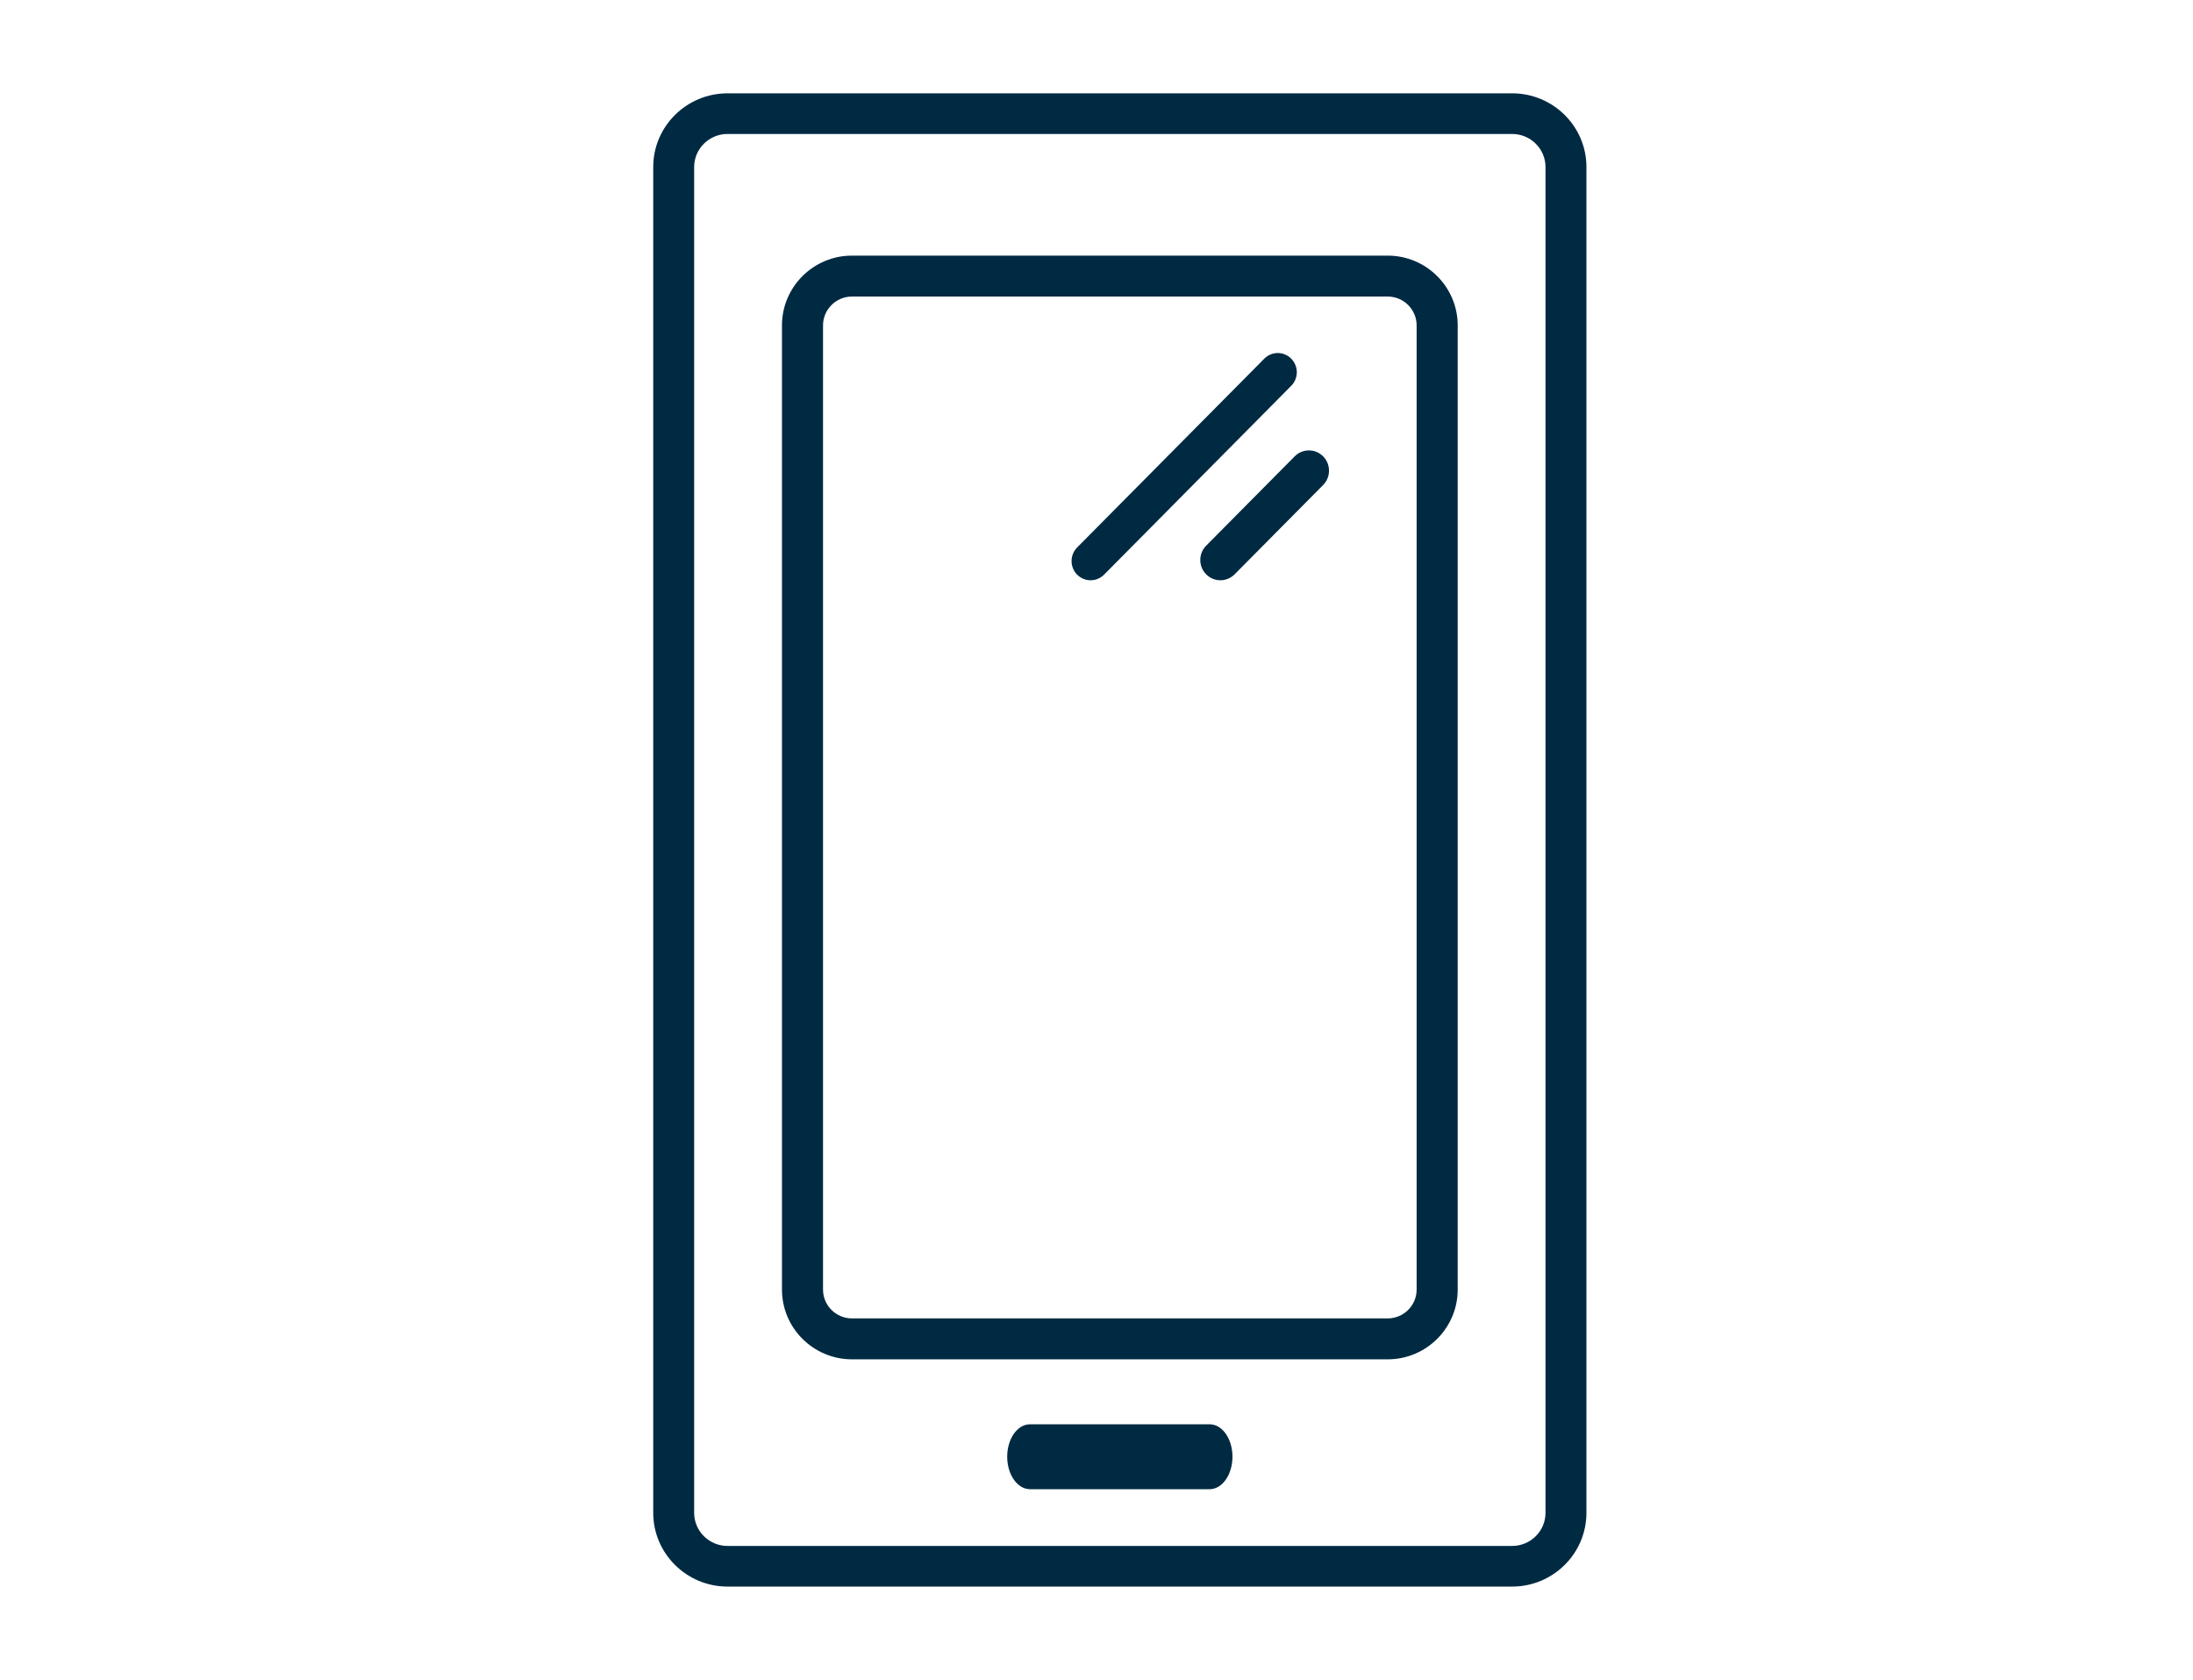 <?xml version="1.0" encoding="UTF-8"?>
<svg width="47px" height="36px" viewBox="0 0 47 36" version="1.1" xmlns="http://www.w3.org/2000/svg" xmlns:xlink="http://www.w3.org/1999/xlink">
    <!-- Generator: Sketch 52.6 (67491) - http://www.bohemiancoding.com/sketch -->
    <title>Rectangle Copy 2</title>
    <desc>Created with Sketch.</desc>
    <g id="Homepage" stroke="none" stroke-width="1" fill="none" fill-rule="evenodd">
        <g id="ONC_mobile_hero_icon_250619" transform="translate(14, 2)" fill="#002A42" fill-rule="nonzero">
            <path d="M18.408,32 L1.592,32 C0.714,32 0,31.291 0,30.42 L0,1.579 C0,0.708 0.714,0 1.592,0 L18.408,0 C19.286,0 20,0.708 20,1.579 L20,30.42 C20,31.291 19.286,32 18.408,32 Z M1.592,0.871 C1.198,0.871 0.877,1.189 0.877,1.579 L0.877,30.42 C0.877,30.811 1.198,31.129 1.592,31.129 L18.408,31.129 C18.802,31.129 19.123,30.811 19.123,30.42 L19.123,1.579 C19.123,1.189 18.802,0.871 18.408,0.871 L1.592,0.871 Z M15.741,27.13 L4.259,27.13 C3.432,27.13 2.759,26.459 2.759,25.636 L2.759,4.973 C2.759,4.149 3.432,3.478 4.259,3.478 L15.741,3.478 C16.568,3.478 17.241,4.149 17.241,4.973 L17.241,25.636 C17.241,26.459 16.568,27.13 15.741,27.13 Z M4.259,4.355 C3.918,4.355 3.639,4.632 3.639,4.973 L3.639,25.636 C3.639,25.977 3.918,26.253 4.259,26.253 L15.741,26.253 C16.082,26.253 16.361,25.977 16.361,25.636 L16.361,4.973 C16.361,4.632 16.082,4.355 15.741,4.355 L4.259,4.355 Z M9.374,10.435 C9.269,10.435 9.165,10.394 9.085,10.315 C8.926,10.153 8.926,9.893 9.085,9.732 L13.096,5.686 C13.256,5.525 13.514,5.525 13.673,5.686 C13.833,5.847 13.833,6.107 13.673,6.268 L9.662,10.315 C9.582,10.394 9.478,10.435 9.374,10.435 Z M12.155,10.435 C12.045,10.435 11.934,10.392 11.851,10.308 C11.682,10.138 11.682,9.863 11.851,9.693 L13.748,7.779 C13.916,7.61 14.188,7.61 14.357,7.779 C14.525,7.95 14.525,8.224 14.357,8.394 L12.46,10.308 C12.375,10.392 12.265,10.435 12.155,10.435 Z M11.925,29.913 L8.075,29.913 C7.804,29.913 7.586,29.6 7.586,29.217 C7.586,28.833 7.804,28.522 8.075,28.522 L11.925,28.522 C12.195,28.522 12.414,28.833 12.414,29.217 C12.414,29.6 12.195,29.913 11.925,29.913 Z" id="Combined-Shape"></path>
        </g>
    </g>
</svg>